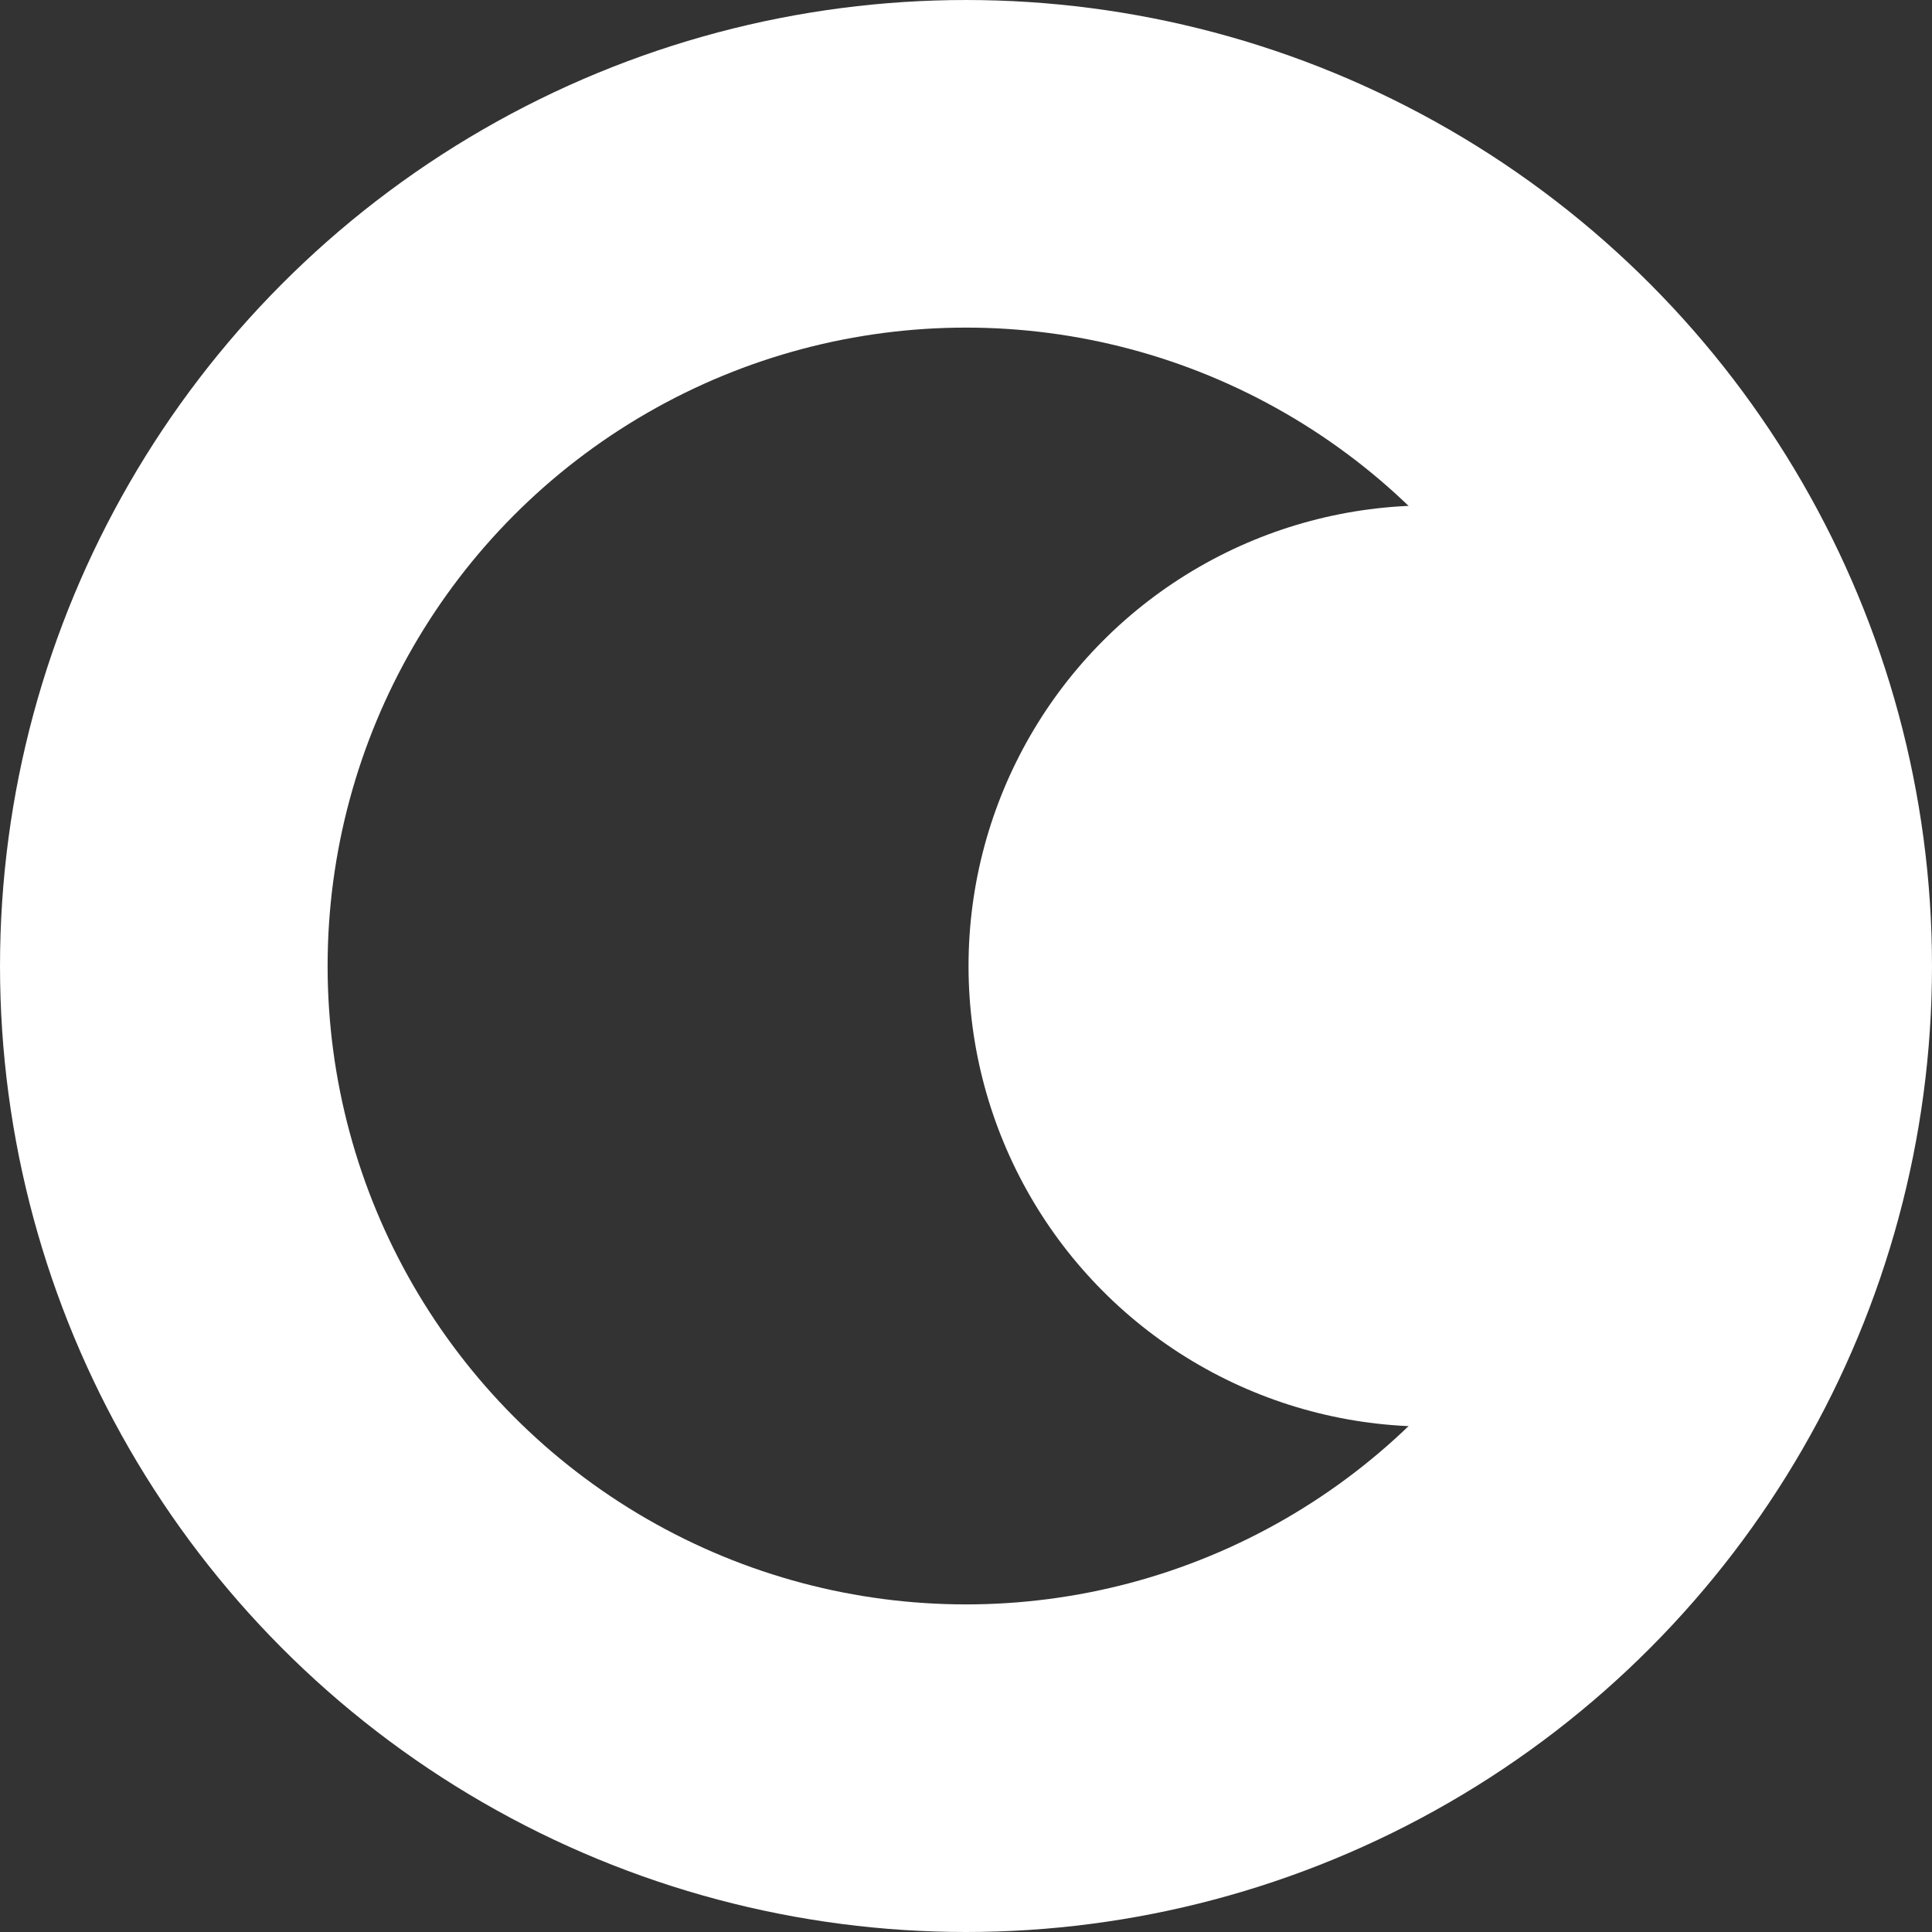 <?xml version="1.0" encoding="UTF-8"?>
<!DOCTYPE svg PUBLIC "-//W3C//DTD SVG 1.1//EN" "http://www.w3.org/Graphics/SVG/1.1/DTD/svg11.dtd">
<!-- Creator: CorelDRAW 2021 (64-Bit) -->
<svg xmlns="http://www.w3.org/2000/svg" xml:space="preserve" width="1.966in" height="1.966in" version="1.1" style="shape-rendering:geometricPrecision; text-rendering:geometricPrecision; image-rendering:optimizeQuality; fill-rule:evenodd; clip-rule:evenodd"
viewBox="0 0 1965.39 1965.39"
 xmlns:xlink="http://www.w3.org/1999/xlink"
 xmlns:xodm="http://www.corel.com/coreldraw/odm/2003">
 <rect x="0" y="0" width="1965.39" height="1965.39" fill="#333333" stroke="none"/>
 <defs>
  <style type="text/css">
   <![CDATA[
    .str0 {stroke:white;stroke-width:333.26;stroke-linecap:round;stroke-linejoin:round;stroke-miterlimit:2.613}
    .fil0 {fill:none}
    .fil1 {fill:white}
   ]]>
  </style>
 </defs>
 <g id="Layer_x0020_1">
  <circle class="fil0 str0" cx="982.7" cy="982.7" r="816.06"/>
  <circle class="fil1" cx="1453.81" cy="982.7" r="468.54"/>
 </g>
</svg>
